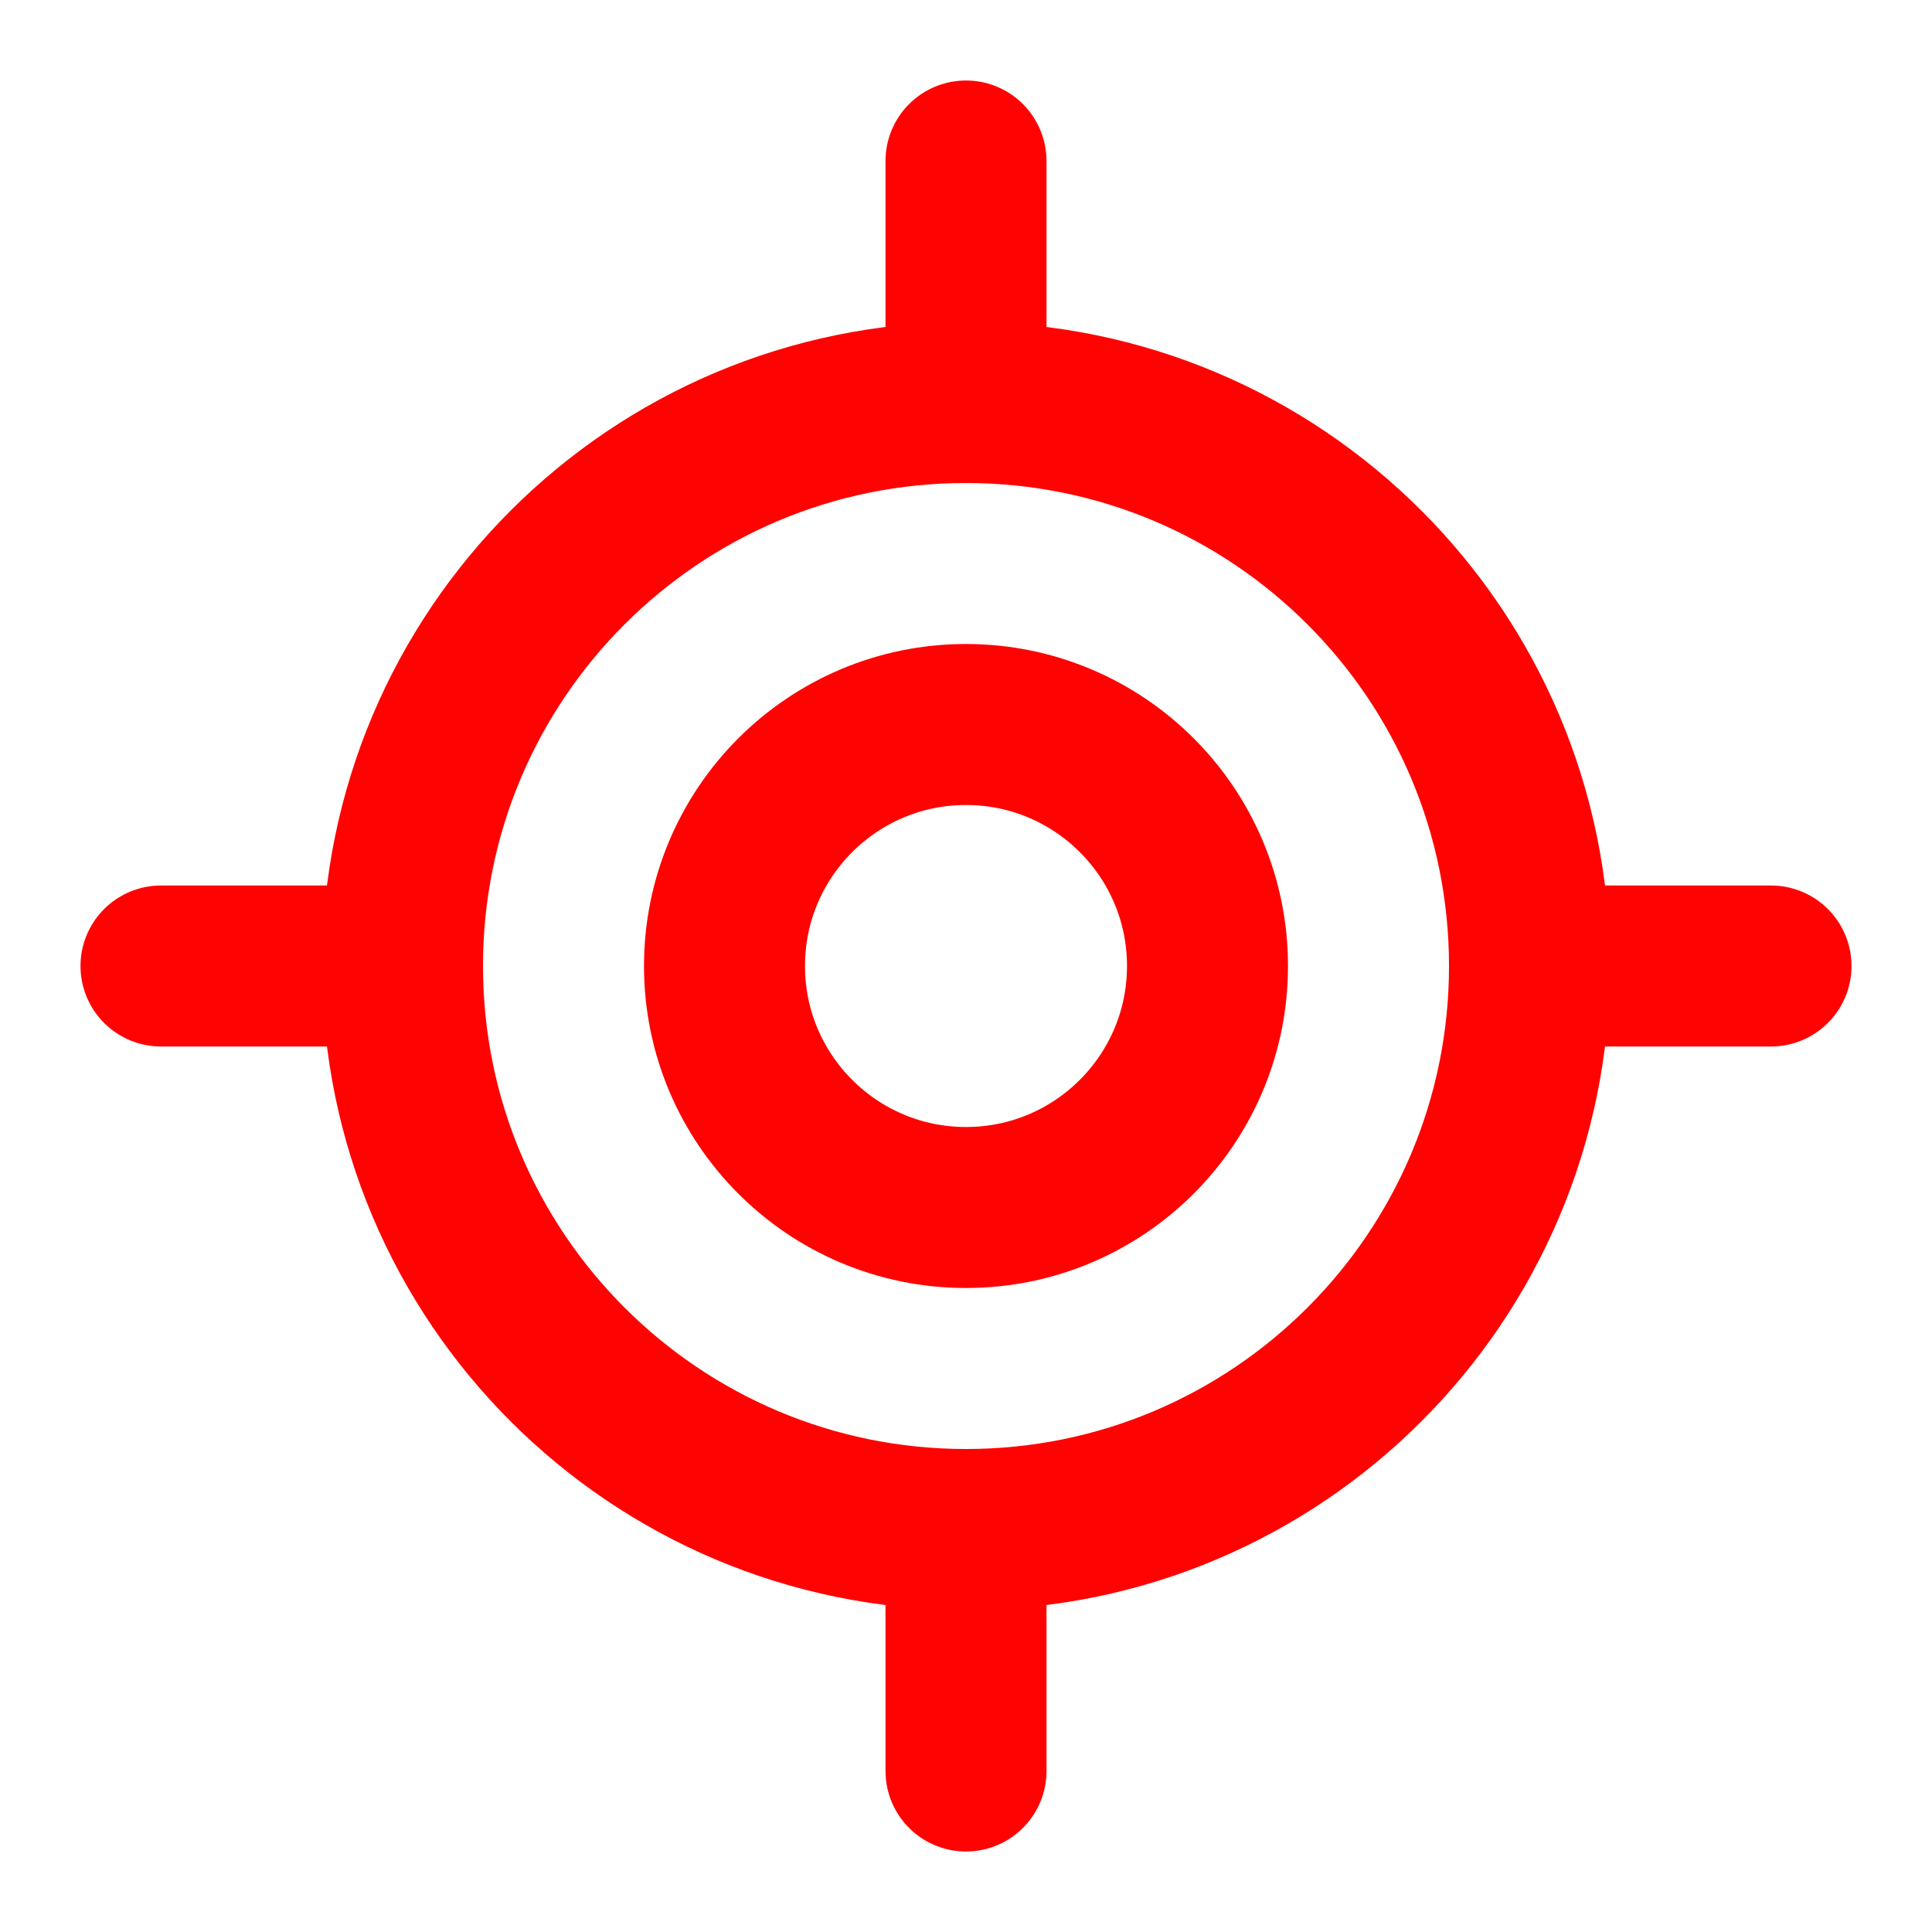 <?xml version="1.0" encoding="UTF-8"?>
<svg xmlns="http://www.w3.org/2000/svg" width="60" height="60" viewBox="0 0 60 60" fill="none">
  <path d="M5 30H12.5" stroke="#FF0302" stroke-width="5" stroke-linecap="round" stroke-linejoin="round"></path>
  <path d="M47.5 30H55" stroke="#FF0302" stroke-width="5" stroke-linecap="round" stroke-linejoin="round"></path>
  <path d="M30 5V12.5" stroke="#FF0302" stroke-width="5" stroke-linecap="round" stroke-linejoin="round"></path>
  <path d="M30 47.5V55" stroke="#FF0302" stroke-width="5" stroke-linecap="round" stroke-linejoin="round"></path>
  <path d="M30 47.5C39.665 47.5 47.5 39.665 47.5 30C47.5 20.335 39.665 12.5 30 12.5C20.335 12.5 12.5 20.335 12.5 30C12.5 39.665 20.335 47.5 30 47.5Z" stroke="#FF0302" stroke-width="5" stroke-linecap="round" stroke-linejoin="round"></path>
  <path d="M30 37.5C34.142 37.5 37.5 34.142 37.5 30C37.5 25.858 34.142 22.5 30 22.5C25.858 22.5 22.5 25.858 22.5 30C22.5 34.142 25.858 37.5 30 37.5Z" stroke="#FF0302" stroke-width="5" stroke-linecap="round" stroke-linejoin="round"></path>
</svg>
